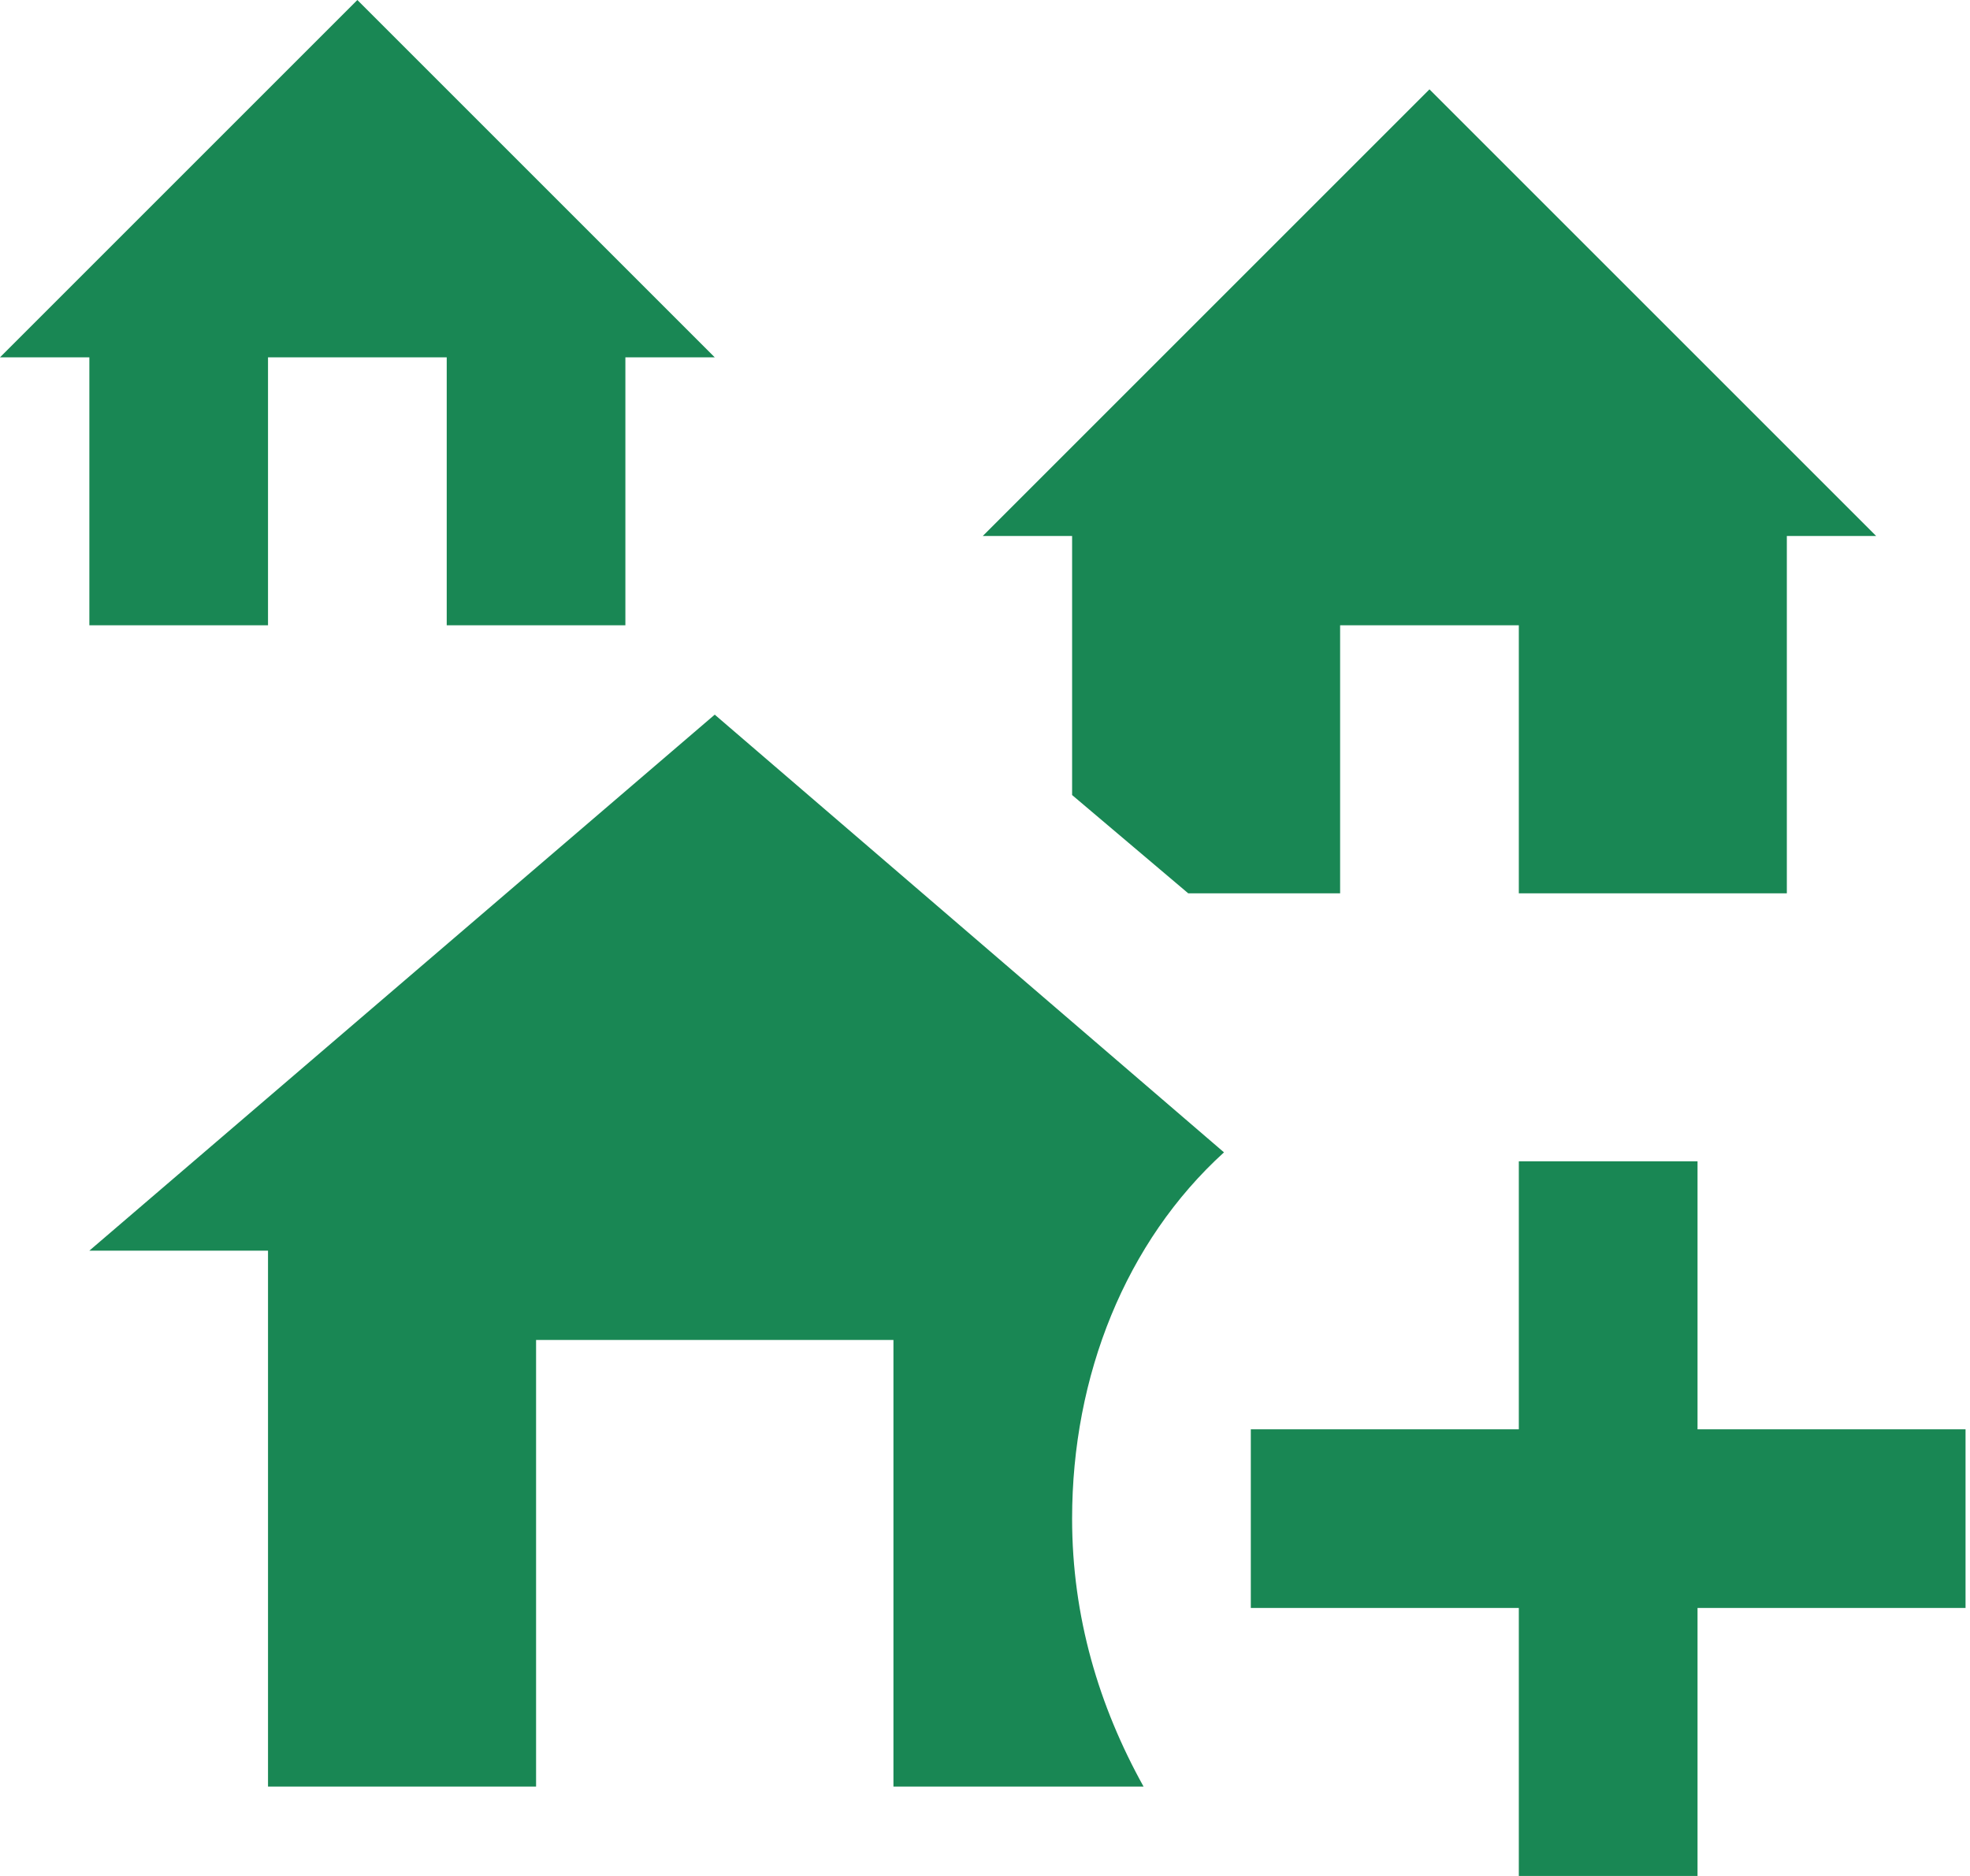 <svg width="42" height="40" viewBox="0 0 42 40" fill="none" xmlns="http://www.w3.org/2000/svg">
<path d="M1.905 7.619H0L7.619 0L15.238 7.619H13.333V13.333H9.524V7.619H5.714V13.333H1.905V7.619ZM22.857 16.952L25.333 19.048H28.571V13.333H32.381V19.048H38.095V11.429H40L30.476 1.905L20.952 11.429H22.857V16.952ZM24.381 38.095C23.429 36.381 22.857 34.476 22.857 32.381C22.857 29.333 24 26.476 26.095 24.571L15.238 15.238L1.905 26.667H5.714V38.095H11.429V28.571H19.048V38.095H24.381ZM32.381 24.762V30.476H26.667V34.286H32.381V40H36.191V34.286H41.905V30.476H36.191V24.762H32.381Z" fill="#198754"/>
</svg>
